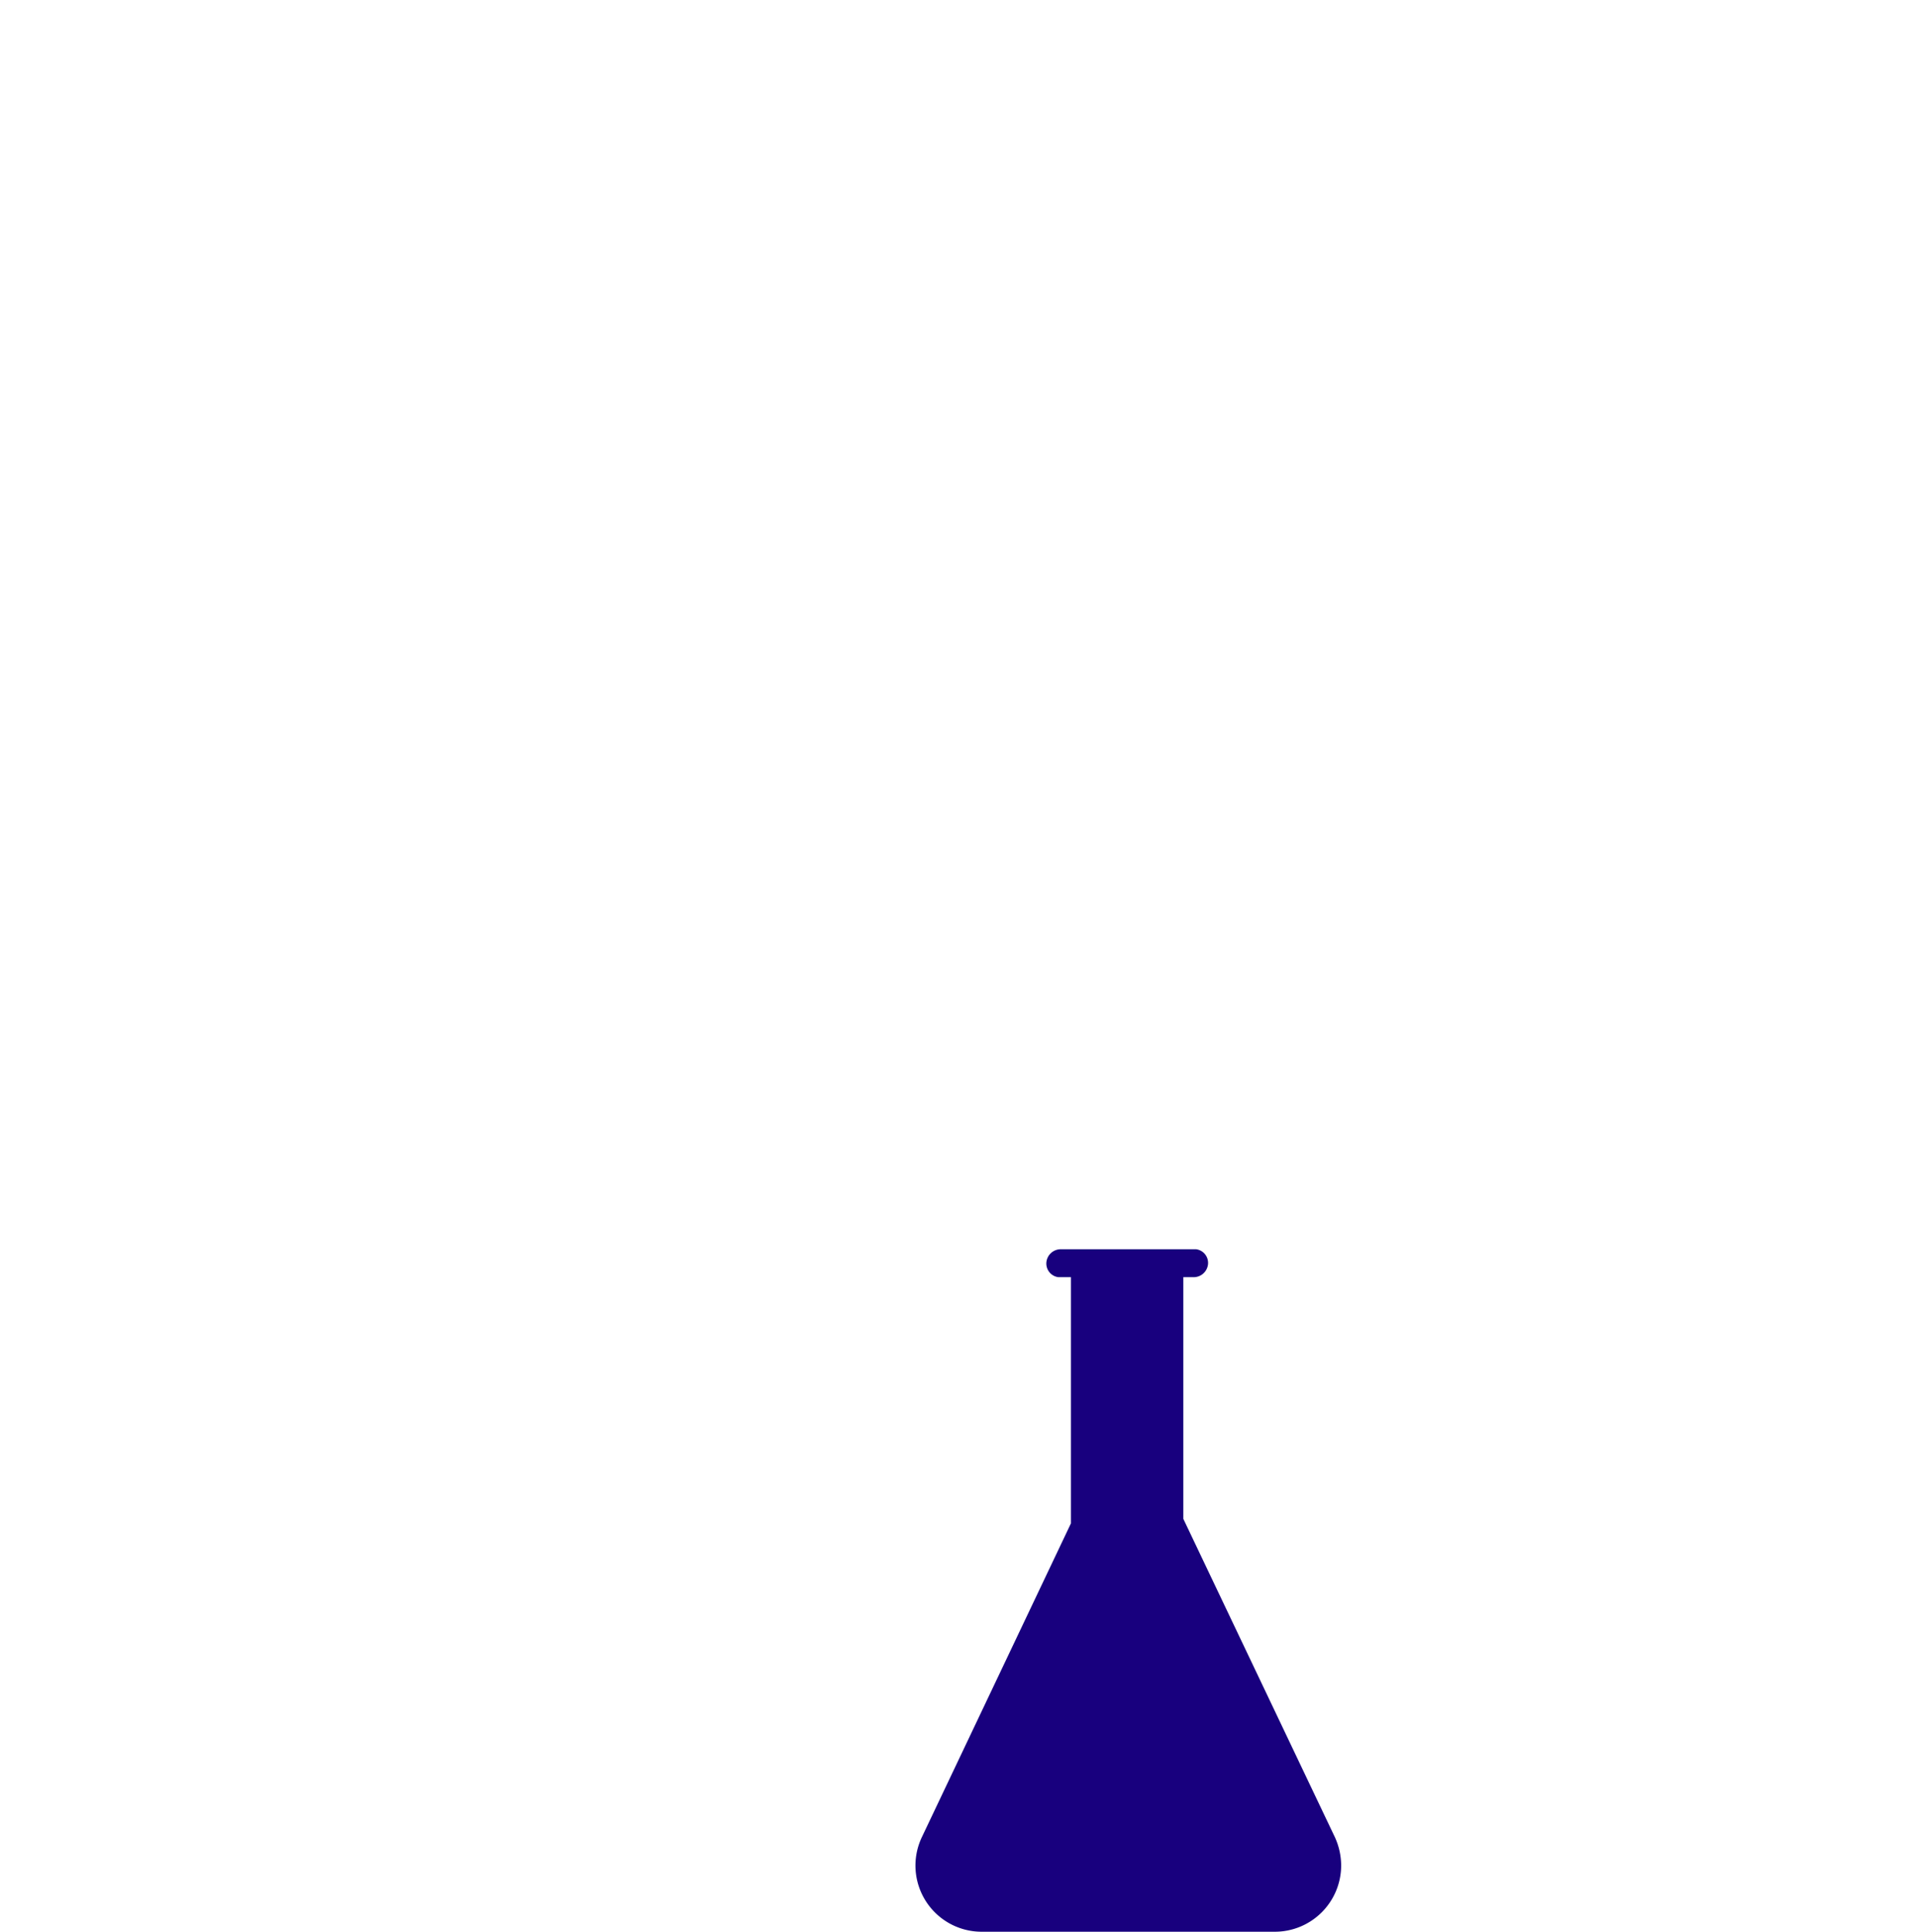 <svg xmlns="http://www.w3.org/2000/svg" viewBox="0 0 139.32 140.36"><defs><style>.cls-1{fill:#18007e;}.cls-2{fill:#b1edfd;opacity:0;}</style></defs><g id="レイヤー_2" data-name="レイヤー 2"><g id="レイヤー_1-2" data-name="レイヤー 1"><path class="cls-1" d="M86,110.36V92.8h.72a1.05,1.05,0,0,0,1.07-.91,1,1,0,0,0-.86-1.12H77.12a1.05,1.05,0,0,0-1.07.92,1,1,0,0,0,.87,1.11h.91v17.89L67,133.48a4.81,4.81,0,0,0,4.35,6.88H92.64a4.82,4.82,0,0,0,4.83-4.81,5,5,0,0,0-.46-2.07Z"/><path class="cls-2" d="M136.32,53.91v-.06h-10a3,3,0,0,0,.55-5.61,2.88,2.88,0,0,0-1.58-.28h-4.65a3,3,0,0,0-.08-5.36,3.19,3.19,0,0,0-.59-.21h6.7a3,3,0,0,0,0-6h-10a3,3,0,0,0,.55-5.6,2.74,2.74,0,0,0-1.22-.29,14.34,14.34,0,0,0-12.24-20.09v0A12.2,12.2,0,0,0,81.36,5.6,7.78,7.78,0,0,0,67.08,7,9.91,9.91,0,0,0,51,13a10.17,10.17,0,0,0-.08,2.7,8.36,8.36,0,0,0-1.58-.14,7.78,7.78,0,0,0-7.6,6.88A9.9,9.9,0,0,0,29.46,37.6H14.61a4.25,4.25,0,0,0,.4,8.49h2.44a4.25,4.25,0,0,1,0,8.24H3.84a4.25,4.25,0,0,0,.42,8.48H26.42a4.43,4.43,0,0,0,1.15,0h6.88a6.6,6.6,0,0,0,2.63.22H60.22a4.25,4.25,0,0,0,1.32,8.29,5.42,5.42,0,0,0,.57,0H72A3.75,3.75,0,0,1,70.68,78h-12A3.76,3.76,0,1,0,59,85.46a4.34,4.34,0,0,0,.51,0h19a3.35,3.35,0,0,0,1,0h3.22a2.41,2.41,0,0,0,.38,0,2.41,2.41,0,0,0,.38,0h19.31a2.41,2.41,0,0,0,.38,0,3.74,3.74,0,0,0,1.6-7.13l.08,0a3.54,3.54,0,0,0-2-.35H89.73a3.74,3.74,0,0,1-2-6,3.69,3.69,0,0,1,.73-.64h0a2.94,2.94,0,0,0,.42,0,3.09,3.09,0,0,0,.43,0h21.88a3.09,3.09,0,0,0,.43,0,4.23,4.23,0,0,0,4-5.51h13.23a3,3,0,0,0,1.28-5.7,4.1,4.1,0,0,0-.59-.2h6.69a3,3,0,0,0,0-6Zm-75.7-7.86h.6s0,0,0,0Z"/></g></g></svg>
